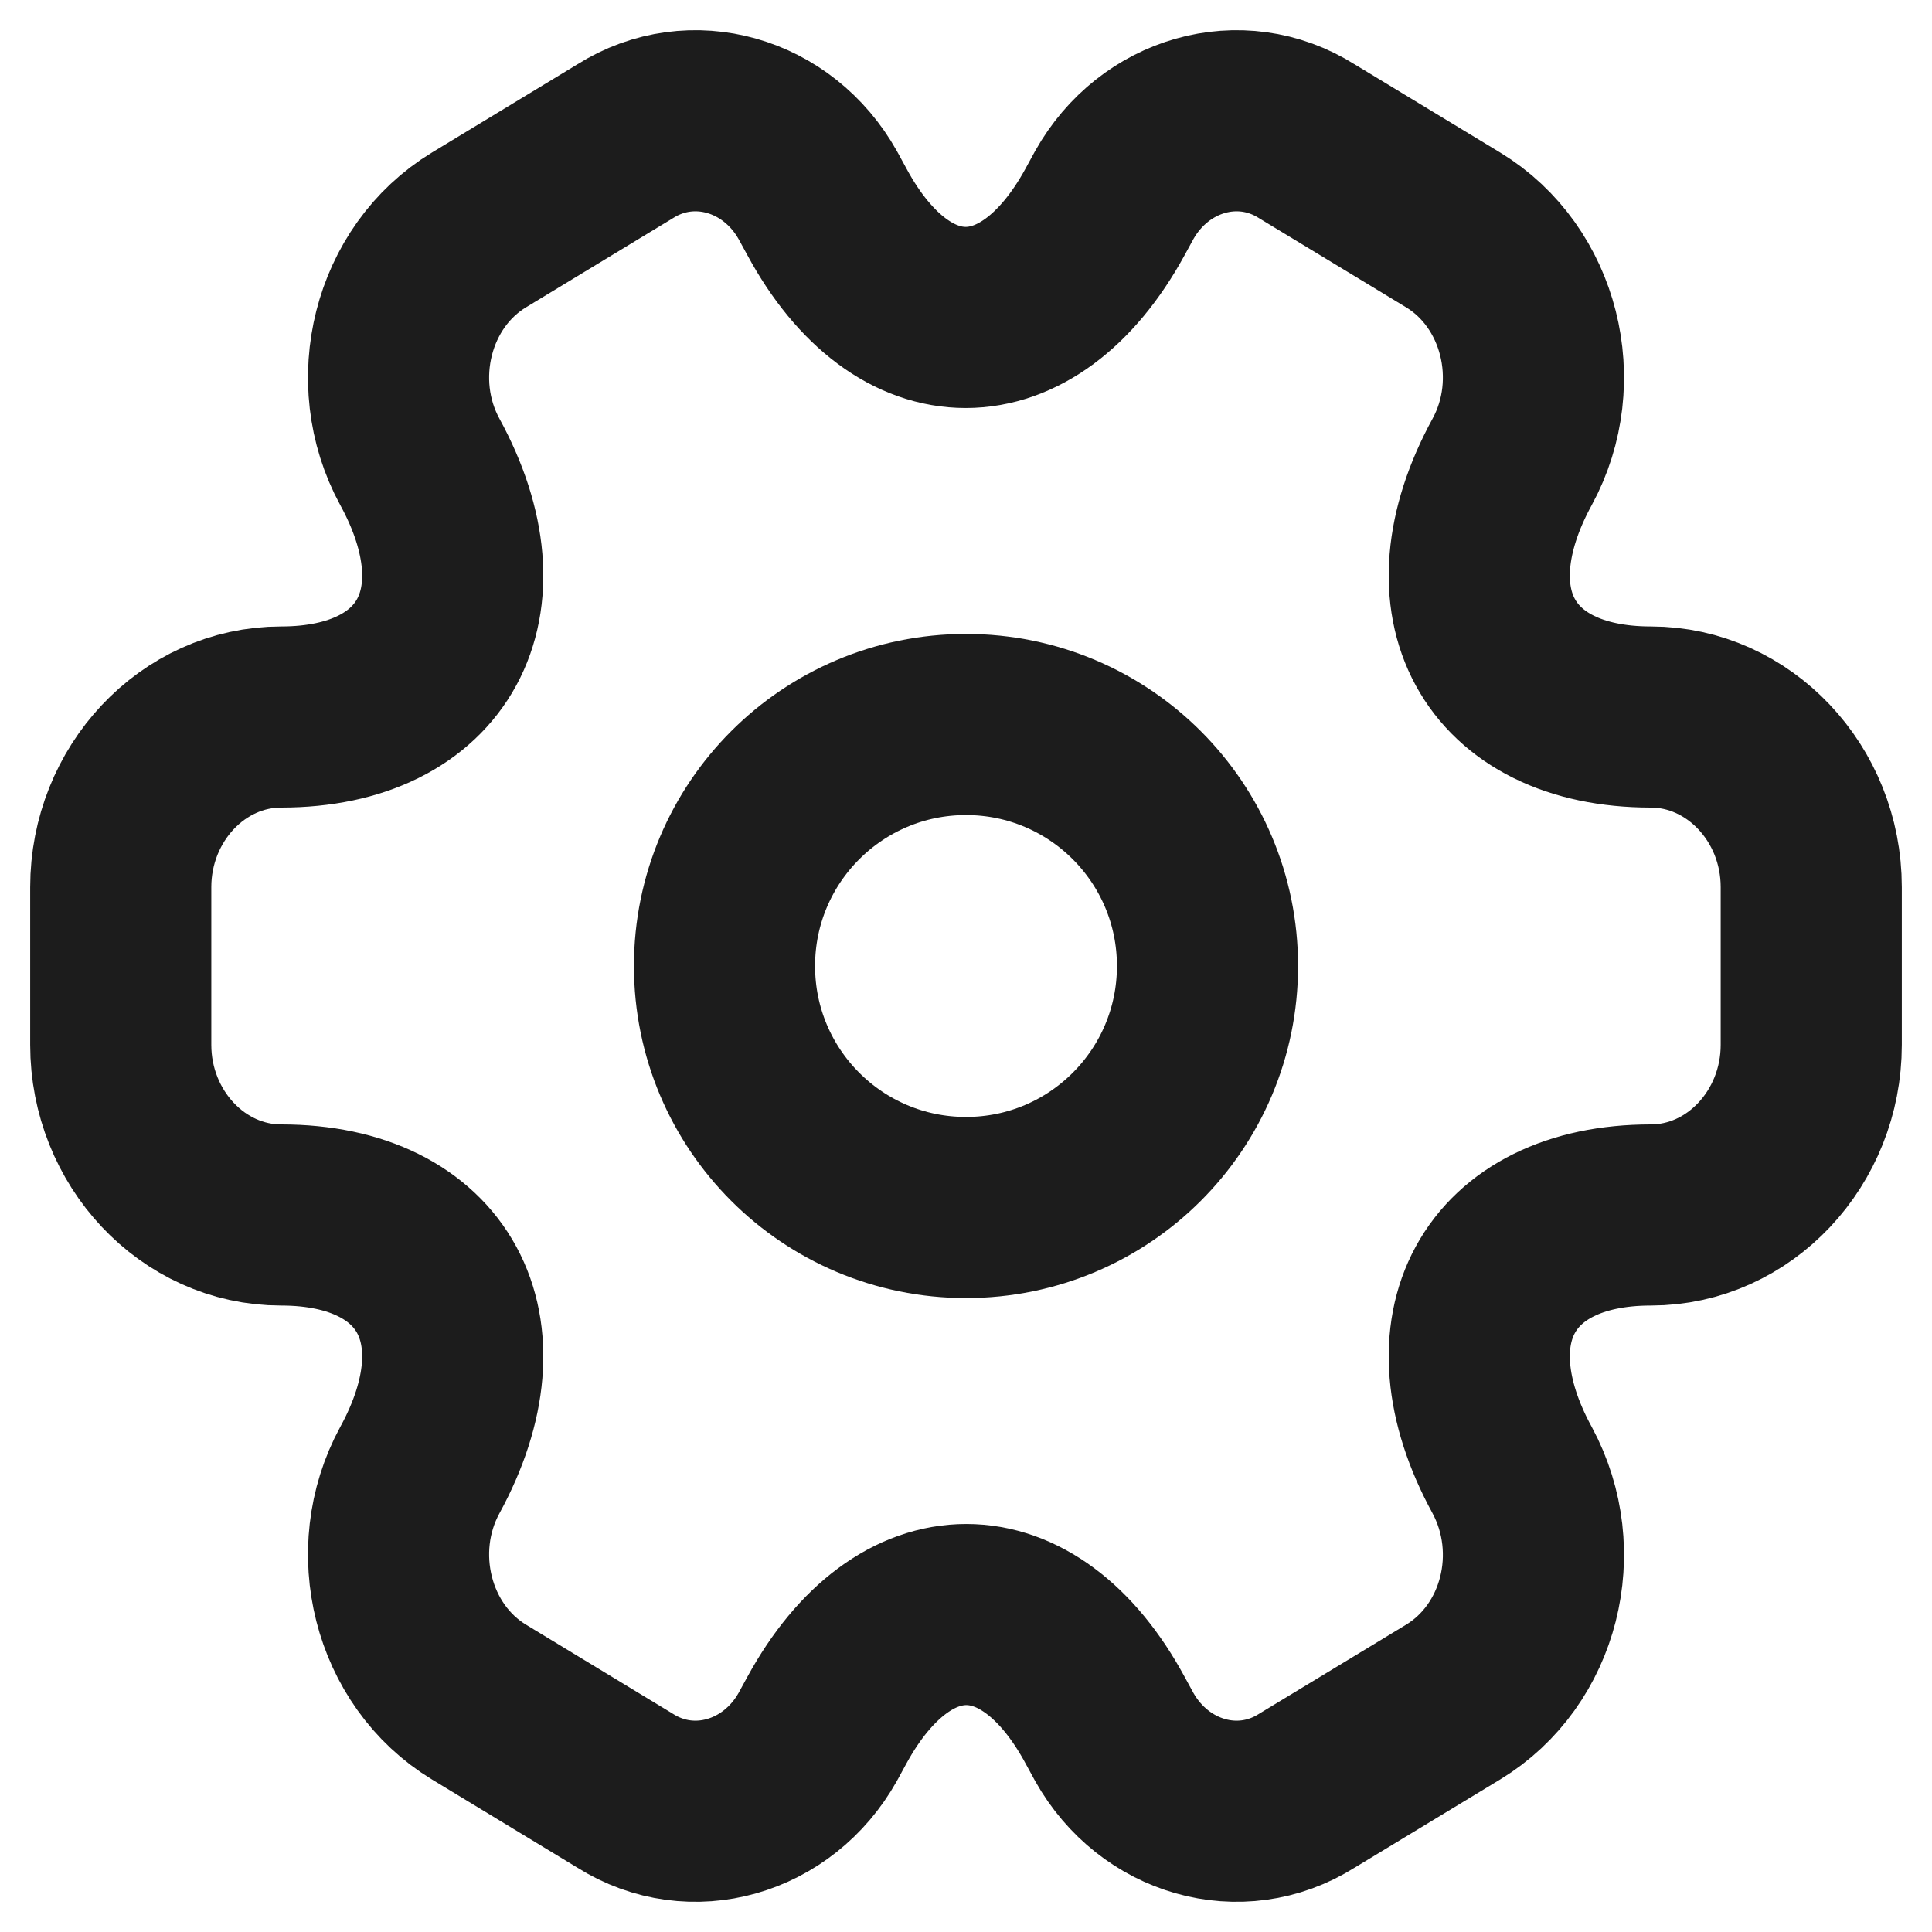 <svg width="16" height="16" viewBox="0 0 16 16" fill="none" xmlns="http://www.w3.org/2000/svg">
<g clip-path="url(#clip0_821_486)">
<path d="M8 10C9.105 10 10 9.105 10 8C10 6.895 9.105 6 8 6C6.895 6 6 6.895 6 8C6 9.105 6.895 10 8 10Z" stroke="#1C1C1C" stroke-width="1.5" stroke-miterlimit="10" stroke-linecap="round" stroke-linejoin="round"/>
<path d="M1 8.653V7.347C1 6.576 1.595 5.938 2.329 5.938C3.596 5.938 4.113 4.989 3.477 3.825C3.113 3.157 3.33 2.29 3.967 1.904L5.177 1.17C5.73 0.821 6.443 1.029 6.772 1.615L6.849 1.756C7.479 2.92 8.514 2.92 9.151 1.756L9.228 1.615C9.557 1.029 10.27 0.821 10.823 1.17L12.034 1.904C12.67 2.29 12.887 3.157 12.523 3.825C11.887 4.989 12.404 5.938 13.671 5.938C14.398 5.938 15 6.569 15 7.347V8.653C15 9.424 14.405 10.062 13.671 10.062C12.404 10.062 11.887 11.011 12.523 12.175C12.887 12.85 12.67 13.71 12.034 14.096L10.823 14.83C10.27 15.179 9.557 14.971 9.228 14.385L9.151 14.244C8.521 13.08 7.486 13.08 6.849 14.244L6.772 14.385C6.443 14.971 5.73 15.179 5.177 14.83L3.967 14.096C3.33 13.71 3.113 12.843 3.477 12.175C4.113 11.011 3.596 10.062 2.329 10.062C1.595 10.062 1 9.424 1 8.653Z" stroke="#1C1C1C" stroke-width="1.5" stroke-miterlimit="10" stroke-linecap="round" stroke-linejoin="round"/>
</g>
<defs>
<clipPath id="clip0_821_486">
<rect width="16" height="16" fill="white"/>
</clipPath>
</defs>
</svg>
